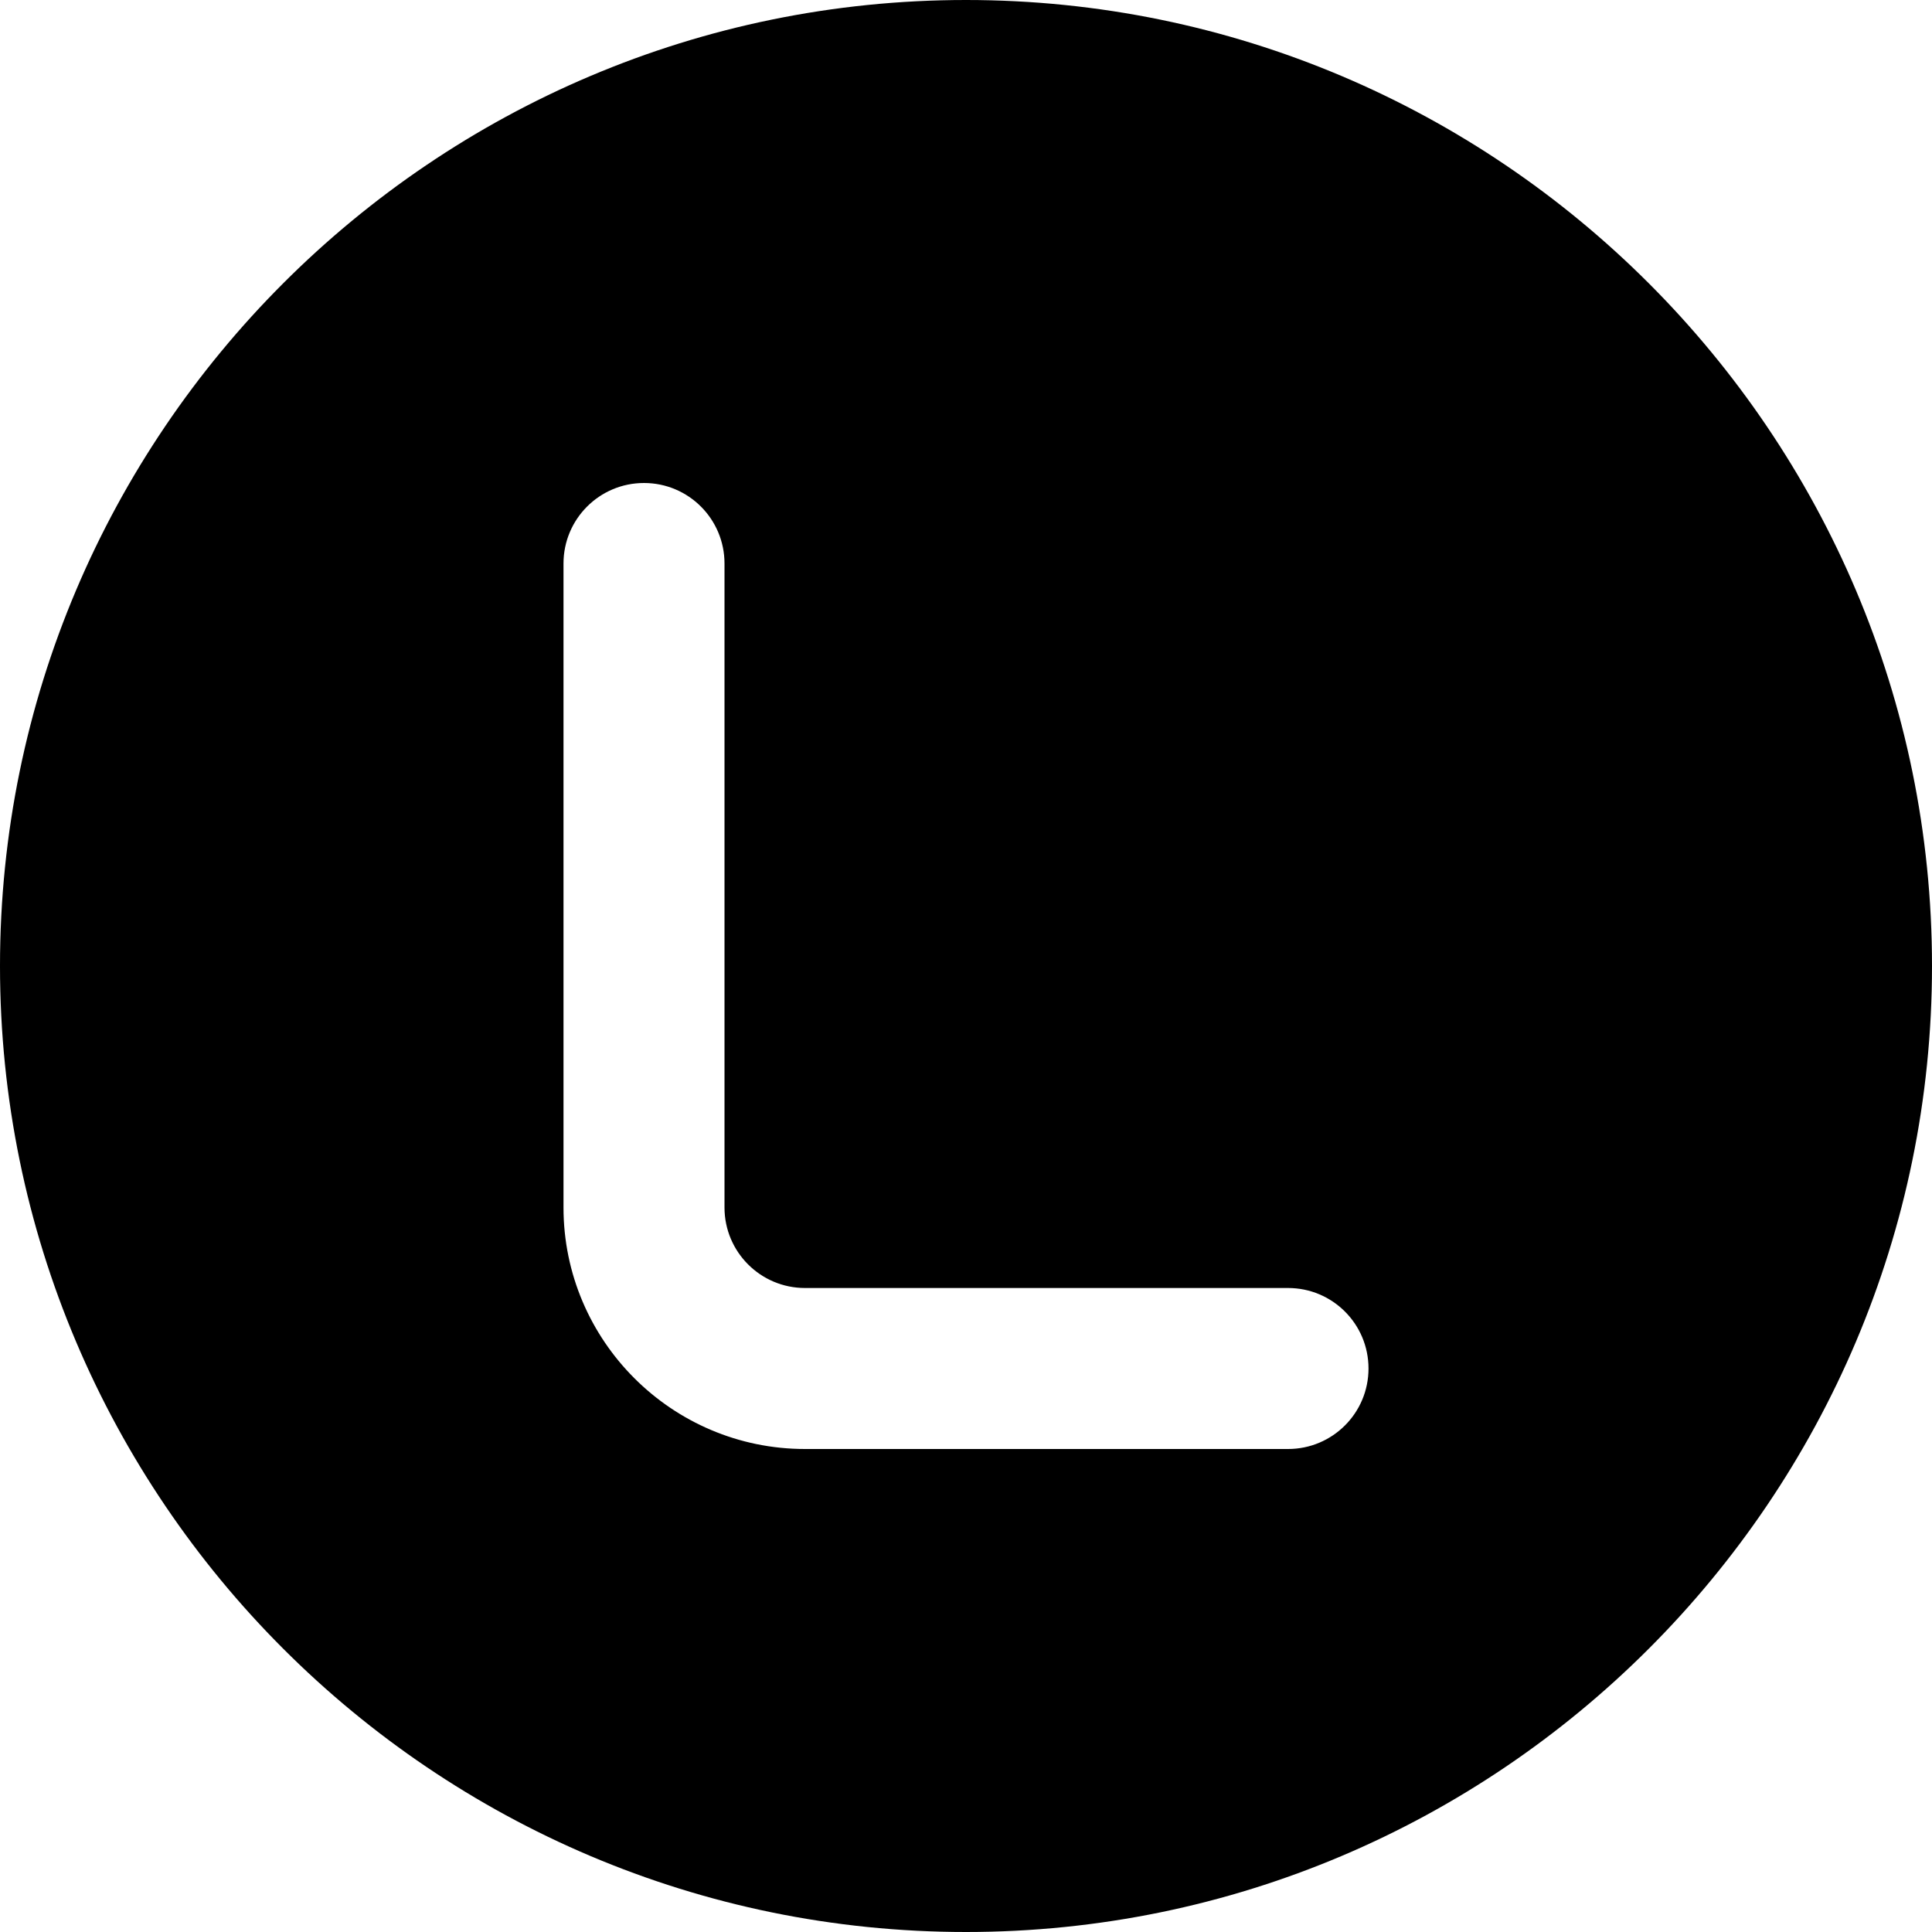 <?xml version="1.0" encoding="UTF-8"?>
<svg xmlns="http://www.w3.org/2000/svg" id="Layer_1" data-name="Layer 1" viewBox="0 0 24 24" width="512" height="512"><path d="m12,0C5.383,0,0,5.383,0,12s5.383,12,12,12,12-5.383,12-12S18.617,0,12,0Zm4,18h-6c-1.654,0-3-1.346-3-3V7c0-.552.447-1,1-1s1,.448,1,1v8c0,.552.448,1,1,1h6c.553,0,1,.447,1,1s-.447,1-1,1Z"/></svg>
